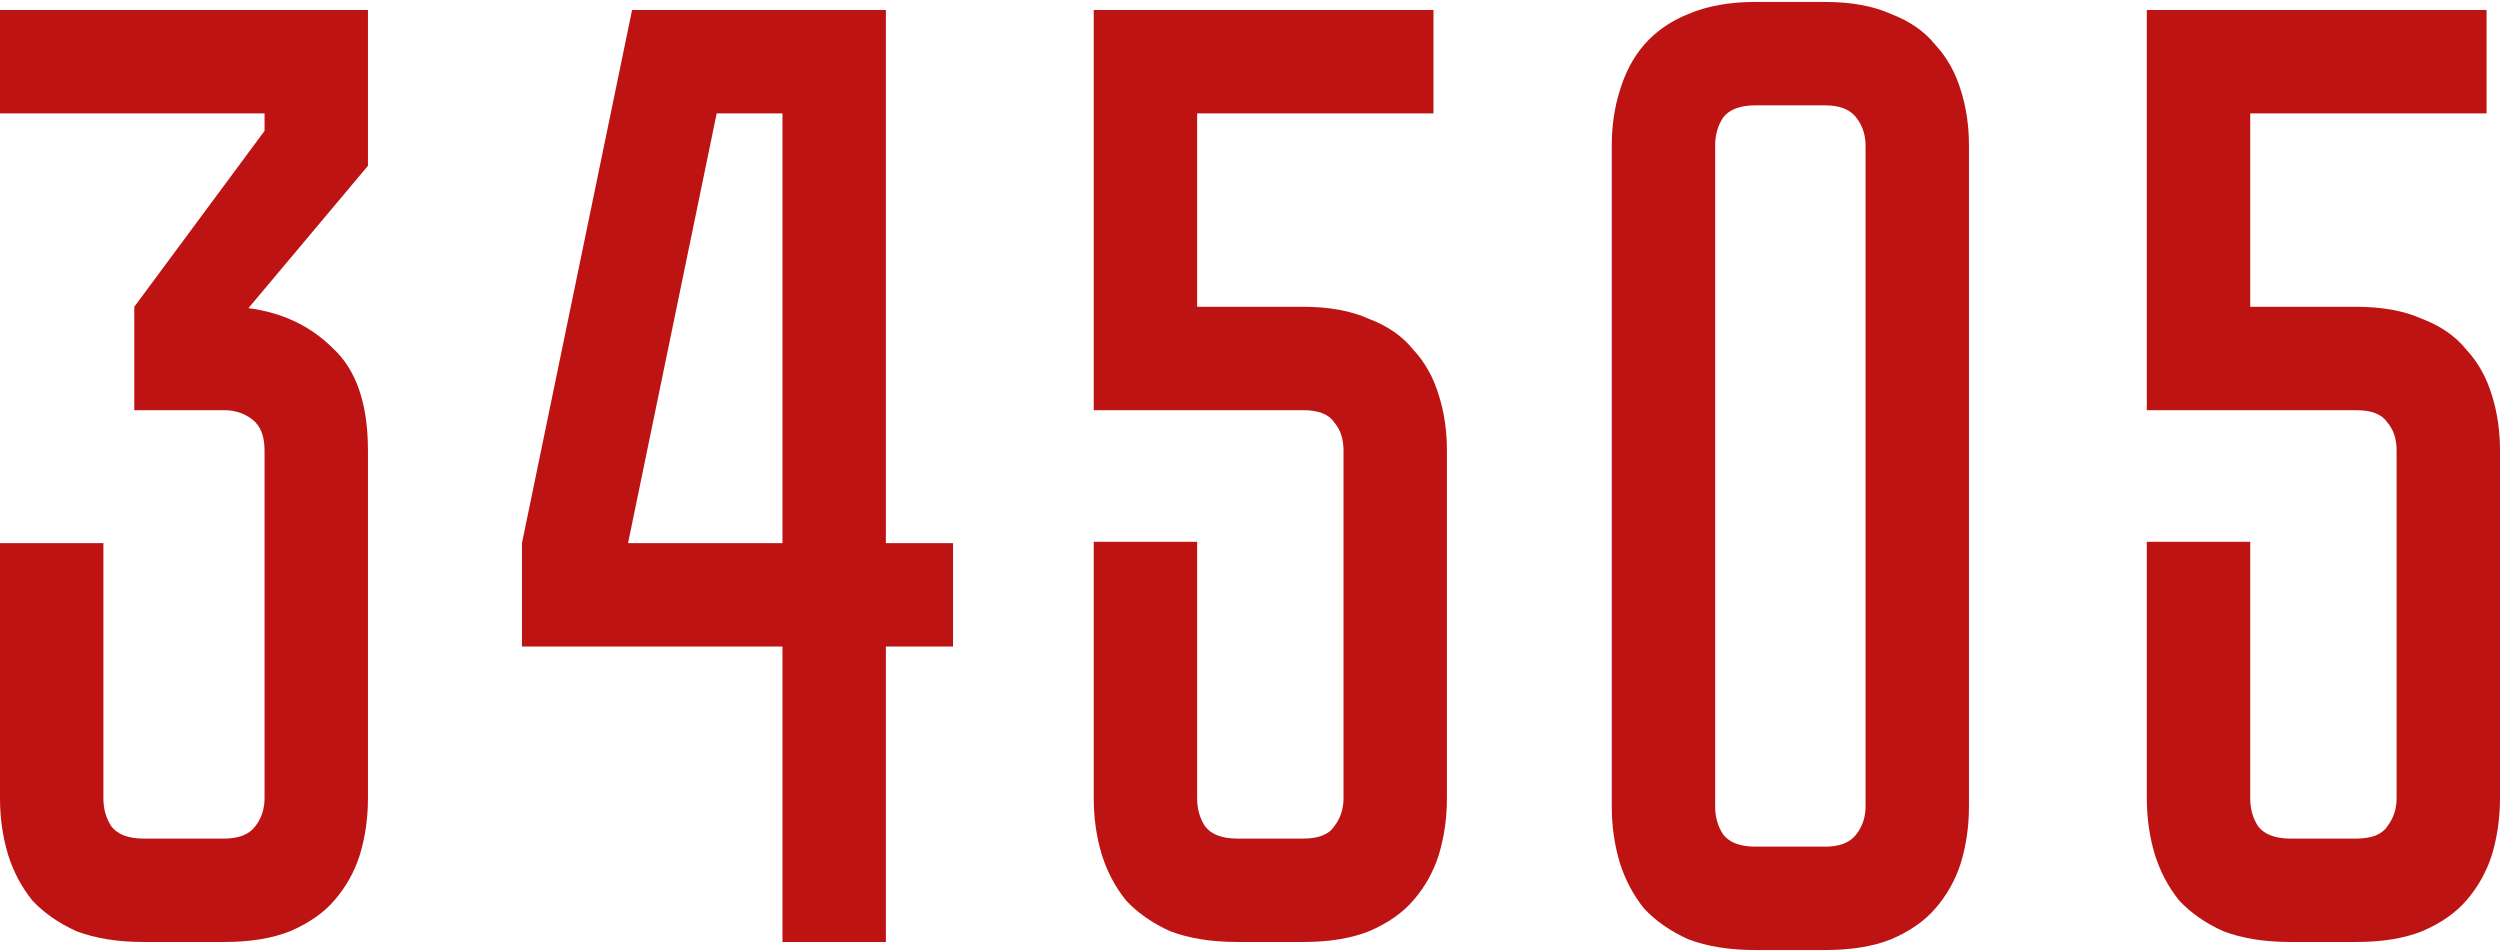 <?xml version="1.0" encoding="UTF-8"?> <svg xmlns="http://www.w3.org/2000/svg" width="1211" height="461" viewBox="0 0 1211 461" fill="none"><path d="M1090.01 54.937V148.609H1141.4C1153.97 148.609 1164.6 150.561 1173.27 154.464C1182.38 157.933 1189.53 162.92 1194.74 169.425C1200.38 175.497 1204.5 182.869 1207.1 191.542C1209.7 199.782 1211 208.672 1211 218.213V386.694C1211 396.235 1209.7 405.342 1207.1 414.015C1204.5 422.255 1200.38 429.627 1194.74 436.132C1189.53 442.203 1182.38 447.191 1173.27 451.094C1164.6 454.563 1153.97 456.298 1141.4 456.298H1109.52C1096.95 456.298 1086.1 454.563 1077 451.094C1068.32 447.191 1061.17 442.203 1055.53 436.132C1050.33 429.627 1046.42 422.255 1043.82 414.015C1041.22 405.342 1039.92 396.235 1039.92 386.694V262.447H1090.01V386.694C1090.01 391.898 1091.31 396.451 1093.91 400.354C1096.95 404.257 1102.15 406.209 1109.52 406.209H1141.4C1148.77 406.209 1153.76 404.257 1156.36 400.354C1159.39 396.451 1160.91 391.898 1160.91 386.694V218.213C1160.91 212.575 1159.39 208.022 1156.36 204.553C1153.76 200.649 1148.77 198.698 1141.4 198.698H1039.92V4.848H1204.5V54.937H1090.01Z" fill="#BE1313"></path><path d="M884.165 0.941C896.741 0.941 907.366 2.893 916.039 6.796C925.146 10.265 932.302 15.252 937.506 21.758C943.144 27.829 947.264 35.201 949.866 43.875C952.468 52.114 953.769 61.005 953.769 70.545V390.594C953.769 400.134 952.468 409.241 949.866 417.915C947.264 426.155 943.144 433.527 937.506 440.032C932.302 446.103 925.146 451.091 916.039 454.994C907.366 458.463 896.741 460.198 884.165 460.198H850.338C837.762 460.198 826.92 458.463 817.813 454.994C809.14 451.091 801.984 446.103 796.346 440.032C791.142 433.527 787.239 426.155 784.637 417.915C782.035 409.241 780.734 400.134 780.734 390.594V70.545C780.734 61.005 782.035 52.114 784.637 43.875C787.239 35.201 791.142 27.829 796.346 21.758C801.984 15.252 809.14 10.265 817.813 6.796C826.92 2.893 837.762 0.941 850.338 0.941H884.165ZM884.165 410.109C891.103 410.109 896.091 408.157 899.126 404.254C902.162 400.351 903.68 395.798 903.68 390.594V70.545C903.68 65.341 902.162 60.788 899.126 56.885C896.091 52.982 891.103 51.03 884.165 51.03H850.338C842.966 51.03 837.762 52.982 834.726 56.885C832.124 60.788 830.823 65.341 830.823 70.545V390.594C830.823 395.798 832.124 400.351 834.726 404.254C837.762 408.157 842.966 410.109 850.338 410.109H884.165Z" fill="#BE1313"></path><path d="M579.894 54.937V148.609H631.283C643.86 148.609 654.485 150.561 663.158 154.464C672.265 157.933 679.421 162.92 684.625 169.425C690.262 175.497 694.382 182.869 696.984 191.542C699.586 199.782 700.887 208.672 700.887 218.213V386.694C700.887 396.235 699.586 405.342 696.984 414.015C694.382 422.255 690.262 429.627 684.625 436.132C679.421 442.203 672.265 447.191 663.158 451.094C654.485 454.563 643.86 456.298 631.283 456.298H599.409C586.832 456.298 575.99 454.563 566.883 451.094C558.21 447.191 551.054 442.203 545.417 436.132C540.213 429.627 536.31 422.255 533.708 414.015C531.106 405.342 529.805 396.235 529.805 386.694V262.447H579.894V386.694C579.894 391.898 581.195 396.451 583.797 400.354C586.832 404.257 592.036 406.209 599.409 406.209H631.283C638.656 406.209 643.643 404.257 646.245 400.354C649.281 396.451 650.799 391.898 650.799 386.694V218.213C650.799 212.575 649.281 208.022 646.245 204.553C643.643 200.649 638.656 198.698 631.283 198.698H529.805V4.848H694.382V54.937H579.894Z" fill="#BE1313"></path><path d="M429.123 4.848V263.098H461.648V313.187H429.123V456.298H379.034V313.187H252.836V263.098L306.177 4.848H429.123ZM379.034 263.098V54.937H347.159L304.226 263.098H379.034Z" fill="#BE1313"></path><path d="M120.343 149.26C136.823 151.428 150.483 157.933 161.325 168.775C172.601 179.183 178.238 195.662 178.238 218.213V386.694C178.238 396.235 176.937 405.342 174.335 414.015C171.733 422.255 167.613 429.627 161.976 436.132C156.772 442.203 149.616 447.191 140.509 451.094C131.836 454.563 121.211 456.298 108.634 456.298H69.604C57.028 456.298 46.186 454.563 37.079 451.094C28.405 447.191 21.25 442.203 15.612 436.132C10.408 429.627 6.505 422.255 3.903 414.015C1.301 405.342 0 396.235 0 386.694V263.098H50.089V386.694C50.089 391.898 51.39 396.451 53.992 400.354C57.028 404.257 62.232 406.209 69.604 406.209H108.634C115.573 406.209 120.56 404.257 123.596 400.354C126.632 396.451 128.149 391.898 128.149 386.694V218.213C128.149 211.274 126.198 206.287 122.295 203.251C118.392 200.216 113.838 198.698 108.634 198.698H65.05V148.609L128.149 63.393V54.937H0V4.848H178.238V80.306L120.343 149.26Z" fill="#BE1313"></path></svg> 